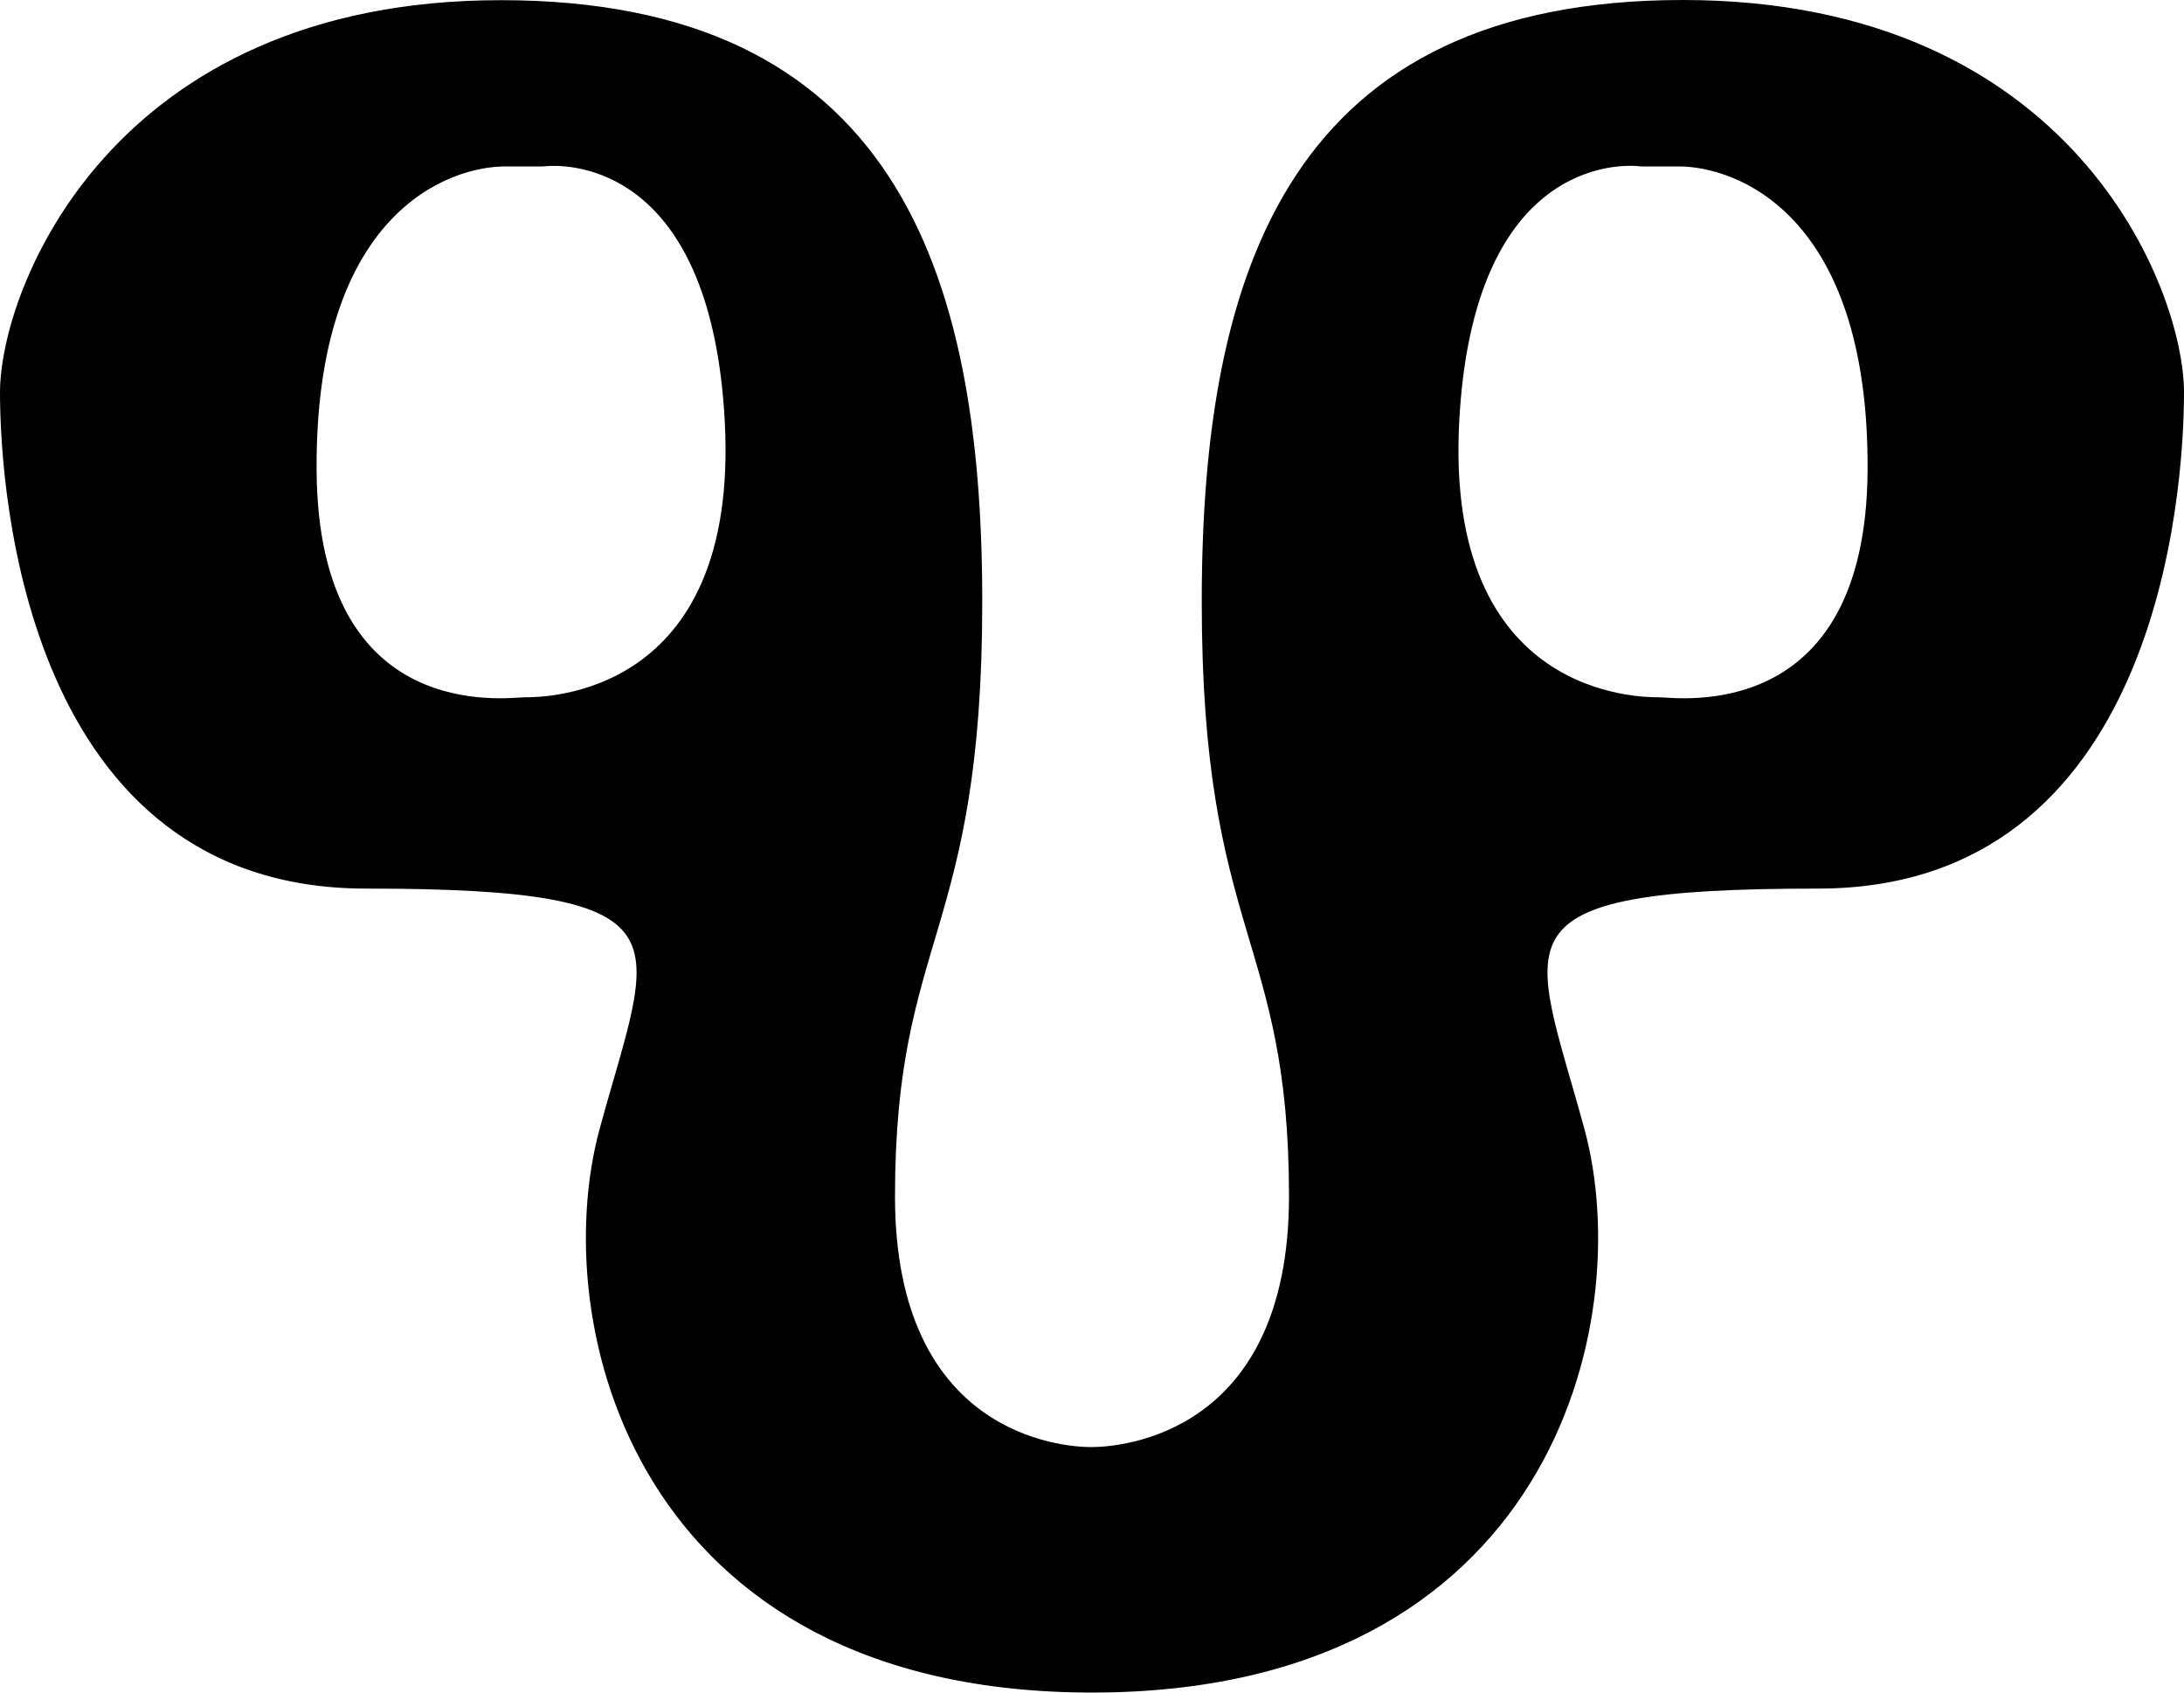 <?xml version="1.0" encoding="UTF-8" standalone="no"?>
<!-- Created with Inkscape (http://www.inkscape.org/) -->
<svg
   xmlns:dc="http://purl.org/dc/elements/1.1/"
   xmlns:cc="http://web.resource.org/cc/"
   xmlns:rdf="http://www.w3.org/1999/02/22-rdf-syntax-ns#"
   xmlns:svg="http://www.w3.org/2000/svg"
   xmlns="http://www.w3.org/2000/svg"
   xmlns:sodipodi="http://sodipodi.sourceforge.net/DTD/sodipodi-0.dtd"
   xmlns:inkscape="http://www.inkscape.org/namespaces/inkscape"
   width="400"
   height="310"
   id="svg2"
   sodipodi:version="0.32"
   inkscape:version="0.44"
   version="1.0"
   sodipodi:docbase="C:\Gl"
   sodipodi:docname="Glagoljica_Vedi.svg">
  <defs
     id="defs4" />
  <sodipodi:namedview
     id="base"
     pagecolor="#ffffff"
     bordercolor="#666666"
     borderopacity="1.0"
     gridtolerance="10000"
     guidetolerance="10"
     objecttolerance="10"
     inkscape:pageopacity="0.0"
     inkscape:pageshadow="2"
     inkscape:zoom="0.98994949"
     inkscape:cx="385.72157"
     inkscape:cy="316.42243"
     inkscape:document-units="px"
     inkscape:current-layer="layer1"
     showgrid="false"
     inkscape:grid-points="false"
     inkscape:object-nodes="true"
     inkscape:window-width="1280"
     inkscape:window-height="784"
     inkscape:window-x="-4"
     inkscape:window-y="-4" />
  <g
     inkscape:label="Layer 1"
     inkscape:groupmode="layer"
     id="layer1"
     transform="translate(-198.005,-35.742)">
    <path
       style="fill:black;fill-opacity:1;fill-rule:evenodd;stroke:black;stroke-width:1.013px;stroke-linecap:butt;stroke-linejoin:miter;stroke-opacity:1"
       d="M 506.269,36.249 C 435.122,36.249 418.612,84.77 418.612,145.957 C 418.612,207.144 434.593,206.864 434.593,254.849 C 434.593,299.086 403.152,301.222 398.229,301.283 C 398.042,301.286 397.921,301.285 397.814,301.283 C 397.747,301.283 397.61,301.284 397.527,301.283 C 392.638,301.223 361.418,299.117 361.418,254.88 C 361.418,206.895 377.399,207.144 377.399,145.957 C 377.399,84.77 360.889,36.28 289.742,36.28 C 218.595,36.28 198.512,89.063 198.512,107.597 C 198.512,126.131 203.411,197.984 265.02,197.984 C 326.629,197.984 317.919,207.357 308.307,242.69 C 298.695,278.02 314.513,345.219 398.005,345.236 C 398.016,345.236 398.026,345.236 398.037,345.236 C 481.529,345.218 497.315,277.988 487.704,242.659 C 478.091,207.325 469.413,197.984 531.022,197.984 C 592.631,197.984 597.499,126.131 597.499,107.597 C 597.499,89.063 577.416,36.249 506.269,36.249 z M 298.833,65.624 C 304.792,65.454 328.76,67.59 331.242,112.687 C 334.077,164.226 297.237,163.959 294.144,163.959 C 291.05,163.959 255.74,169.306 255.483,121.829 C 255.225,74.352 279.97,65.718 290.539,65.718 L 297.493,65.718 C 297.493,65.718 297.981,65.648 298.833,65.624 z M 495.647,65.624 C 497.433,65.545 498.518,65.718 498.518,65.718 L 505.471,65.718 C 516.04,65.718 540.818,74.352 540.56,121.829 C 540.302,169.306 504.96,163.959 501.867,163.959 C 498.774,163.959 461.933,164.226 464.769,112.687 C 467.073,70.811 487.908,65.965 495.647,65.624 z "
       id="path2794" />
  </g>
</svg>
